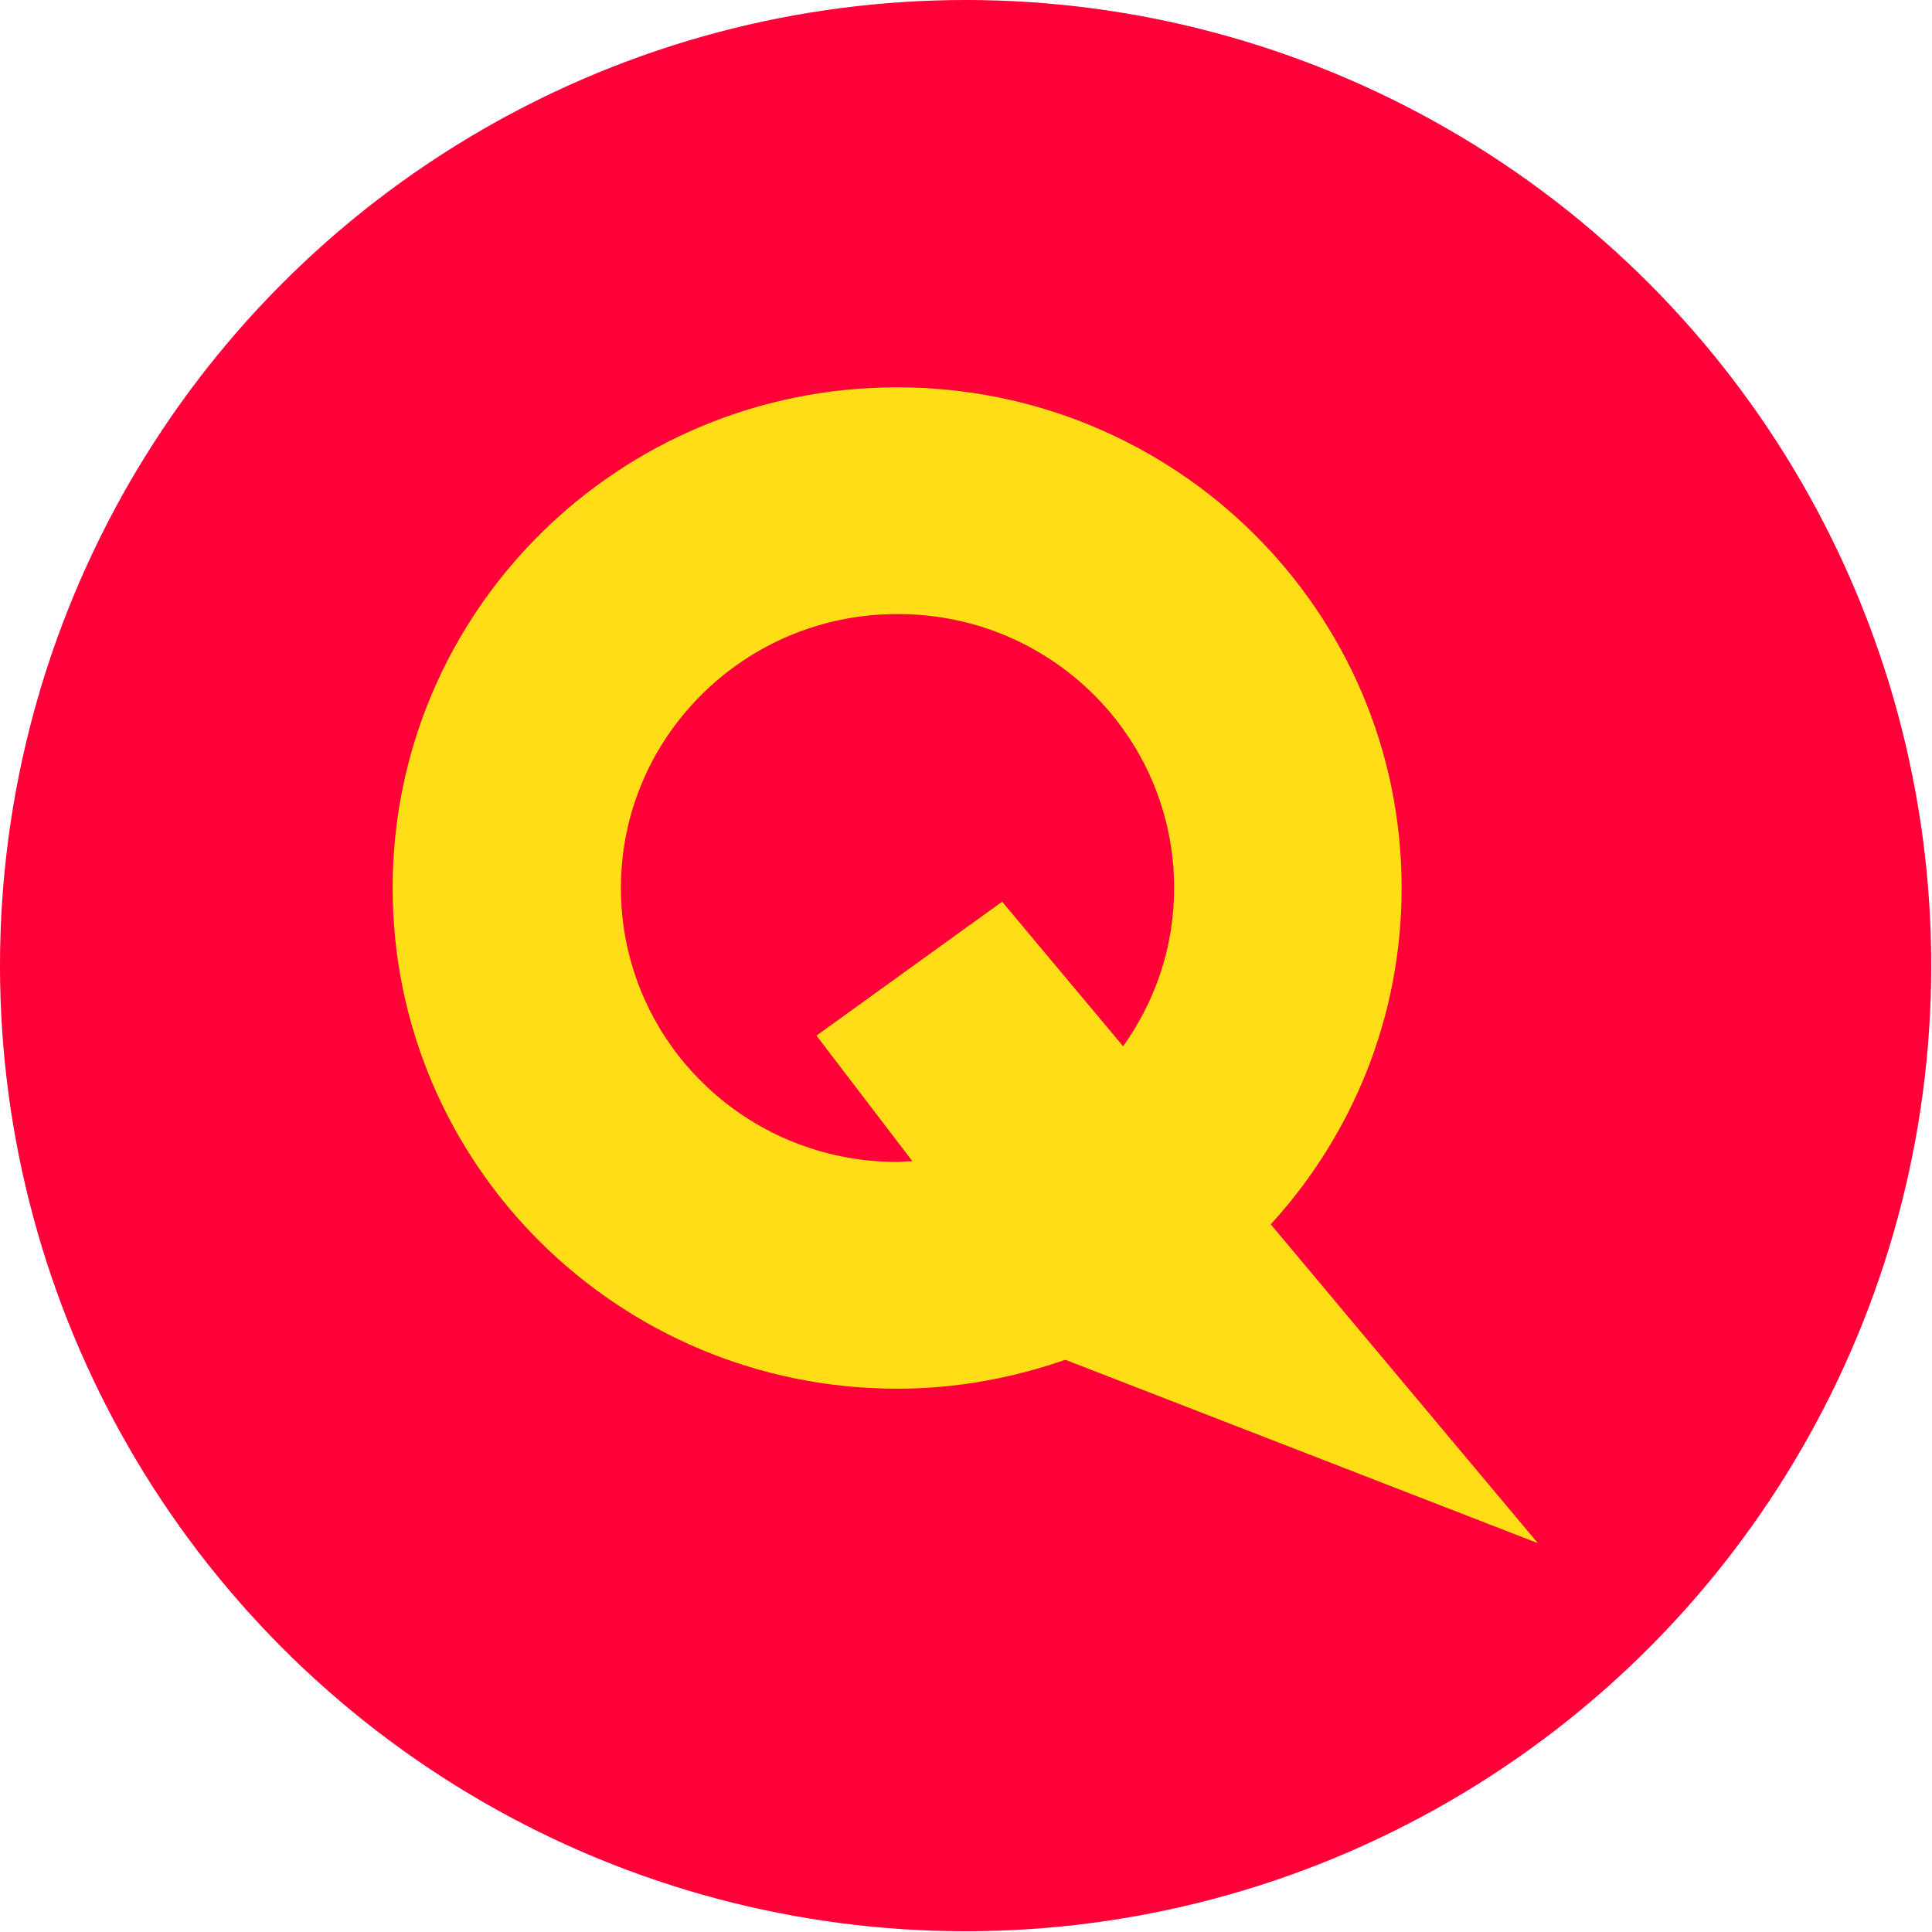 <?xml version="1.0" encoding="utf-8"?>
<!-- Generator: Adobe Illustrator 27.0.0, SVG Export Plug-In . SVG Version: 6.00 Build 0)  -->
<svg version="1.1" id="_Слой_2" xmlns="http://www.w3.org/2000/svg" xmlns:xlink="http://www.w3.org/1999/xlink" x="0px"
	 y="0px" viewBox="0 0 25.39 25.39" style="enable-background:new 0 0 25.39 25.39;" xml:space="preserve">
<style type="text/css">
	.st0{fill:#FF0039;}
	.st1{fill:#FFDE17;}
</style>
<g id="_Слой_1-2">
	<g>
		<circle class="st0" cx="12.69" cy="12.69" r="12.69"/>
		<path class="st1" d="M11.8,18.25c0.77,0,1.51-0.14,2.2-0.38l0,0l6.21,2.41l-3.51-4.19l0,0
			c1.07-1.17,1.72-2.72,1.72-4.42c0-3.64-2.97-6.58-6.63-6.58s-6.63,2.94-6.63,6.58s2.97,6.58,6.63,6.58H11.8z
			 M11.8,8.07c2.01,0,3.63,1.61,3.63,3.6c0,0.78-0.25,1.49-0.67,2.08l-1.59-1.9l-2.44,1.76l1.26,1.65
			c-0.07,0-0.13,0.01-0.2,0.01c-2.01,0-3.63-1.61-3.63-3.6s1.63-3.6,3.63-3.6H11.8z"/>
	</g>
</g>
</svg>
